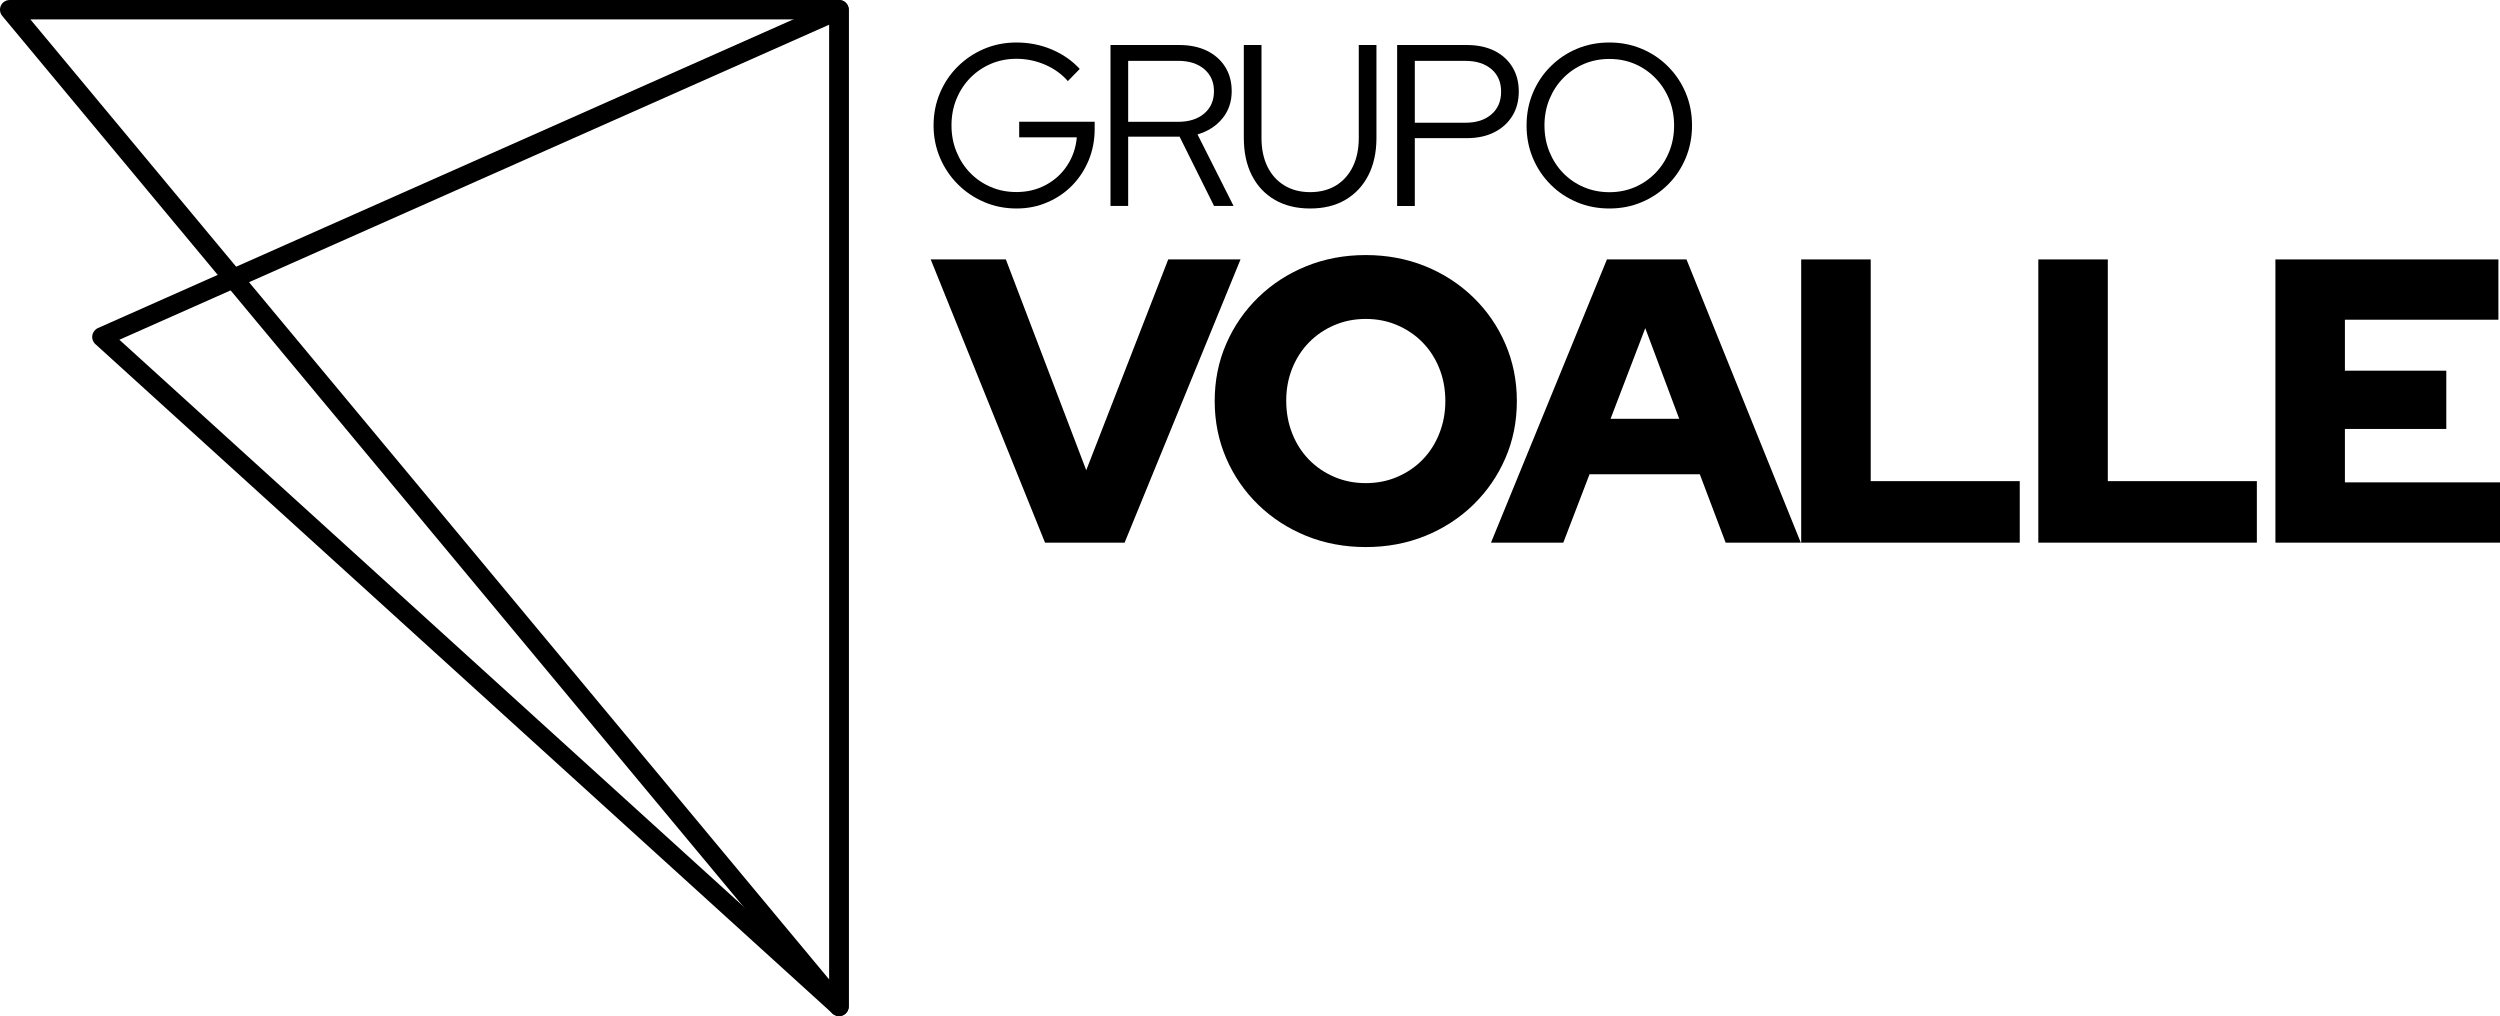 <?xml version="1.0" encoding="utf-8"?>
<svg xmlns="http://www.w3.org/2000/svg" fill="none" height="100%" overflow="visible" preserveAspectRatio="none" style="display: block;" viewBox="0 0 131 53.245" width="100%">
<g id="logo">
<g id="logo_2">
<path d="M43.967 53.245C43.842 53.245 43.72 53.199 43.627 53.113L4.998 18.032C4.871 17.917 4.81 17.744 4.838 17.574C4.866 17.404 4.978 17.259 5.132 17.19L43.761 0.043C43.918 -0.025 44.098 -0.012 44.243 0.082C44.388 0.176 44.474 0.336 44.474 0.509V52.737C44.474 52.938 44.355 53.121 44.172 53.202C44.106 53.23 44.038 53.245 43.967 53.245ZM6.256 17.803L43.459 51.588V1.289L6.256 17.803Z" fill="black"/>
<path d="M43.967 53.245C43.819 53.245 43.674 53.182 43.575 53.063L0.118 0.834C-0.009 0.682 -0.035 0.471 0.047 0.293C0.13 0.115 0.311 0.001 0.506 0.001H43.966C44.245 0.001 44.474 0.229 44.474 0.509V52.737C44.474 52.95 44.339 53.141 44.138 53.215C44.083 53.235 44.025 53.245 43.967 53.245ZM1.592 1.017L43.458 51.334V1.017H1.592Z" fill="black"/>
<path d="M53.273 10.925C52.664 10.925 52.096 10.813 51.571 10.587C51.045 10.363 50.584 10.05 50.188 9.654C49.792 9.257 49.48 8.795 49.257 8.269C49.033 7.742 48.919 7.178 48.919 6.576C48.919 5.973 49.028 5.409 49.249 4.883C49.47 4.357 49.777 3.894 50.175 3.498C50.571 3.101 51.033 2.789 51.558 2.565C52.083 2.341 52.649 2.227 53.261 2.227C53.91 2.227 54.524 2.346 55.1 2.588C55.676 2.829 56.171 3.17 56.579 3.612L55.955 4.25C55.636 3.882 55.235 3.594 54.758 3.388C54.281 3.183 53.781 3.081 53.261 3.081C52.779 3.081 52.332 3.17 51.921 3.345C51.507 3.523 51.147 3.77 50.837 4.085C50.528 4.403 50.289 4.771 50.117 5.193C49.944 5.615 49.858 6.075 49.858 6.573C49.858 7.064 49.944 7.521 50.117 7.946C50.289 8.37 50.53 8.744 50.837 9.059C51.147 9.377 51.507 9.623 51.921 9.799C52.334 9.977 52.781 10.063 53.261 10.063C53.829 10.063 54.344 9.939 54.806 9.689C55.268 9.44 55.641 9.1 55.925 8.665C56.209 8.23 56.376 7.742 56.425 7.196H53.405V6.378H57.361V6.751C57.361 7.338 57.257 7.885 57.049 8.391C56.841 8.896 56.551 9.339 56.184 9.715C55.816 10.091 55.382 10.389 54.885 10.599C54.387 10.818 53.849 10.925 53.273 10.925Z" fill="black"/>
<path d="M58.19 10.793V2.359H61.798C62.351 2.359 62.833 2.461 63.242 2.659C63.651 2.86 63.97 3.142 64.198 3.503C64.427 3.864 64.541 4.291 64.541 4.779C64.541 5.333 64.379 5.808 64.054 6.207C63.729 6.604 63.295 6.883 62.75 7.044L64.638 10.79H63.615L61.811 7.163H59.116V10.79H58.19V10.793ZM59.116 6.383H61.737C62.306 6.383 62.762 6.238 63.102 5.948C63.442 5.658 63.612 5.269 63.612 4.779C63.612 4.296 63.442 3.912 63.102 3.622C62.762 3.333 62.306 3.188 61.737 3.188H59.116V6.383Z" fill="black"/>
<path d="M68.652 10.925C67.939 10.925 67.32 10.775 66.8 10.472C66.28 10.17 65.879 9.743 65.597 9.189C65.316 8.635 65.176 7.981 65.176 7.227V2.359H66.102V7.227C66.102 7.804 66.206 8.307 66.414 8.731C66.622 9.156 66.919 9.486 67.305 9.72C67.691 9.954 68.14 10.068 68.652 10.068C69.172 10.068 69.624 9.951 70.005 9.72C70.385 9.486 70.68 9.158 70.888 8.731C71.096 8.307 71.2 7.804 71.2 7.227V2.359H72.126V7.227C72.126 7.981 71.984 8.635 71.7 9.189C71.415 9.743 71.014 10.17 70.497 10.472C69.982 10.775 69.365 10.925 68.652 10.925Z" fill="black"/>
<path d="M73.21 10.793V2.359H76.866C77.419 2.359 77.899 2.461 78.302 2.659C78.706 2.86 79.02 3.142 79.246 3.508C79.47 3.874 79.584 4.301 79.584 4.792C79.584 5.282 79.472 5.709 79.246 6.075C79.02 6.441 78.706 6.726 78.297 6.932C77.889 7.138 77.412 7.239 76.866 7.239H74.136V10.793H73.21ZM74.136 6.431H76.793C77.361 6.431 77.815 6.284 78.153 5.991C78.49 5.699 78.658 5.302 78.658 4.804C78.658 4.306 78.49 3.912 78.153 3.625C77.815 3.338 77.364 3.19 76.793 3.19H74.136V6.431Z" fill="black"/>
<path d="M84.333 10.925C83.724 10.925 83.156 10.816 82.63 10.594C82.105 10.373 81.643 10.066 81.248 9.667C80.852 9.27 80.542 8.807 80.322 8.281C80.101 7.755 79.992 7.188 79.992 6.576C79.992 5.966 80.101 5.396 80.322 4.87C80.542 4.344 80.849 3.882 81.248 3.485C81.643 3.089 82.105 2.778 82.63 2.557C83.156 2.336 83.722 2.227 84.333 2.227C84.934 2.227 85.498 2.336 86.023 2.557C86.548 2.778 87.01 3.086 87.406 3.485C87.802 3.882 88.111 4.344 88.332 4.87C88.553 5.396 88.662 5.966 88.662 6.576C88.662 7.186 88.55 7.755 88.332 8.281C88.111 8.807 87.804 9.27 87.406 9.667C87.01 10.063 86.548 10.373 86.023 10.594C85.498 10.816 84.934 10.925 84.333 10.925ZM84.333 10.071C84.815 10.071 85.259 9.982 85.668 9.806C86.076 9.631 86.436 9.382 86.743 9.067C87.053 8.749 87.292 8.378 87.464 7.953C87.637 7.529 87.723 7.069 87.723 6.581C87.723 6.083 87.637 5.623 87.464 5.201C87.292 4.779 87.05 4.41 86.743 4.093C86.434 3.775 86.076 3.528 85.668 3.353C85.259 3.177 84.813 3.089 84.333 3.089C83.853 3.089 83.404 3.177 82.993 3.353C82.58 3.531 82.219 3.777 81.91 4.093C81.6 4.41 81.362 4.779 81.189 5.201C81.017 5.623 80.93 6.078 80.93 6.568C80.93 7.066 81.017 7.529 81.189 7.953C81.362 8.378 81.603 8.752 81.91 9.067C82.219 9.384 82.58 9.631 82.993 9.806C83.404 9.982 83.853 10.071 84.333 10.071Z" fill="black"/>
<path d="M54.76 28.435L48.769 13.594H52.707L56.919 24.64L61.215 13.594H65.003L58.929 28.435H54.76Z" fill="black"/>
<path d="M71.567 28.666C70.453 28.666 69.415 28.471 68.456 28.084C67.497 27.695 66.657 27.151 65.936 26.453C65.216 25.753 64.655 24.94 64.254 24.015C63.853 23.09 63.65 22.088 63.65 21.016C63.65 19.941 63.851 18.942 64.254 18.016C64.655 17.091 65.218 16.278 65.936 15.579C66.657 14.88 67.494 14.336 68.456 13.947C69.415 13.558 70.453 13.365 71.567 13.365C72.681 13.365 73.719 13.561 74.678 13.947C75.637 14.336 76.477 14.88 77.197 15.579C77.918 16.278 78.479 17.091 78.879 18.016C79.28 18.942 79.483 19.943 79.483 21.016C79.483 22.091 79.283 23.09 78.879 24.015C78.479 24.94 77.915 25.753 77.197 26.453C76.477 27.151 75.637 27.695 74.678 28.084C73.716 28.473 72.681 28.666 71.567 28.666ZM71.567 25.316C72.161 25.316 72.709 25.207 73.219 24.988C73.726 24.77 74.168 24.47 74.541 24.089C74.914 23.707 75.208 23.252 75.418 22.721C75.629 22.192 75.736 21.623 75.736 21.016C75.736 20.393 75.629 19.821 75.418 19.297C75.208 18.774 74.914 18.321 74.541 17.94C74.168 17.559 73.726 17.259 73.219 17.04C72.711 16.822 72.161 16.712 71.567 16.712C70.973 16.712 70.425 16.822 69.915 17.04C69.405 17.259 68.966 17.559 68.593 17.94C68.22 18.321 67.926 18.774 67.715 19.297C67.504 19.821 67.398 20.385 67.398 20.993C67.398 21.616 67.504 22.19 67.715 22.721C67.926 23.252 68.22 23.707 68.593 24.089C68.966 24.47 69.407 24.77 69.915 24.988C70.422 25.207 70.973 25.316 71.567 25.316Z" fill="black"/>
<path d="M78.128 28.435L84.203 13.594H88.372L94.362 28.435H90.424L89.07 24.851H83.292L81.917 28.435H78.128ZM84.393 21.946H87.991L86.212 17.195L84.393 21.946Z" fill="black"/>
<path d="M94.383 28.435V13.594H98.025V25.212H105.835V28.435H94.383Z" fill="black"/>
<path d="M106.808 28.435V13.594H110.449V25.212H118.259V28.435H106.808Z" fill="black"/>
<path d="M119.232 28.435V13.594H130.916V16.753H122.873V19.424H128.186V22.477H122.873V25.276H131V28.435H119.232Z" fill="black"/>
</g>
</g>
</svg>